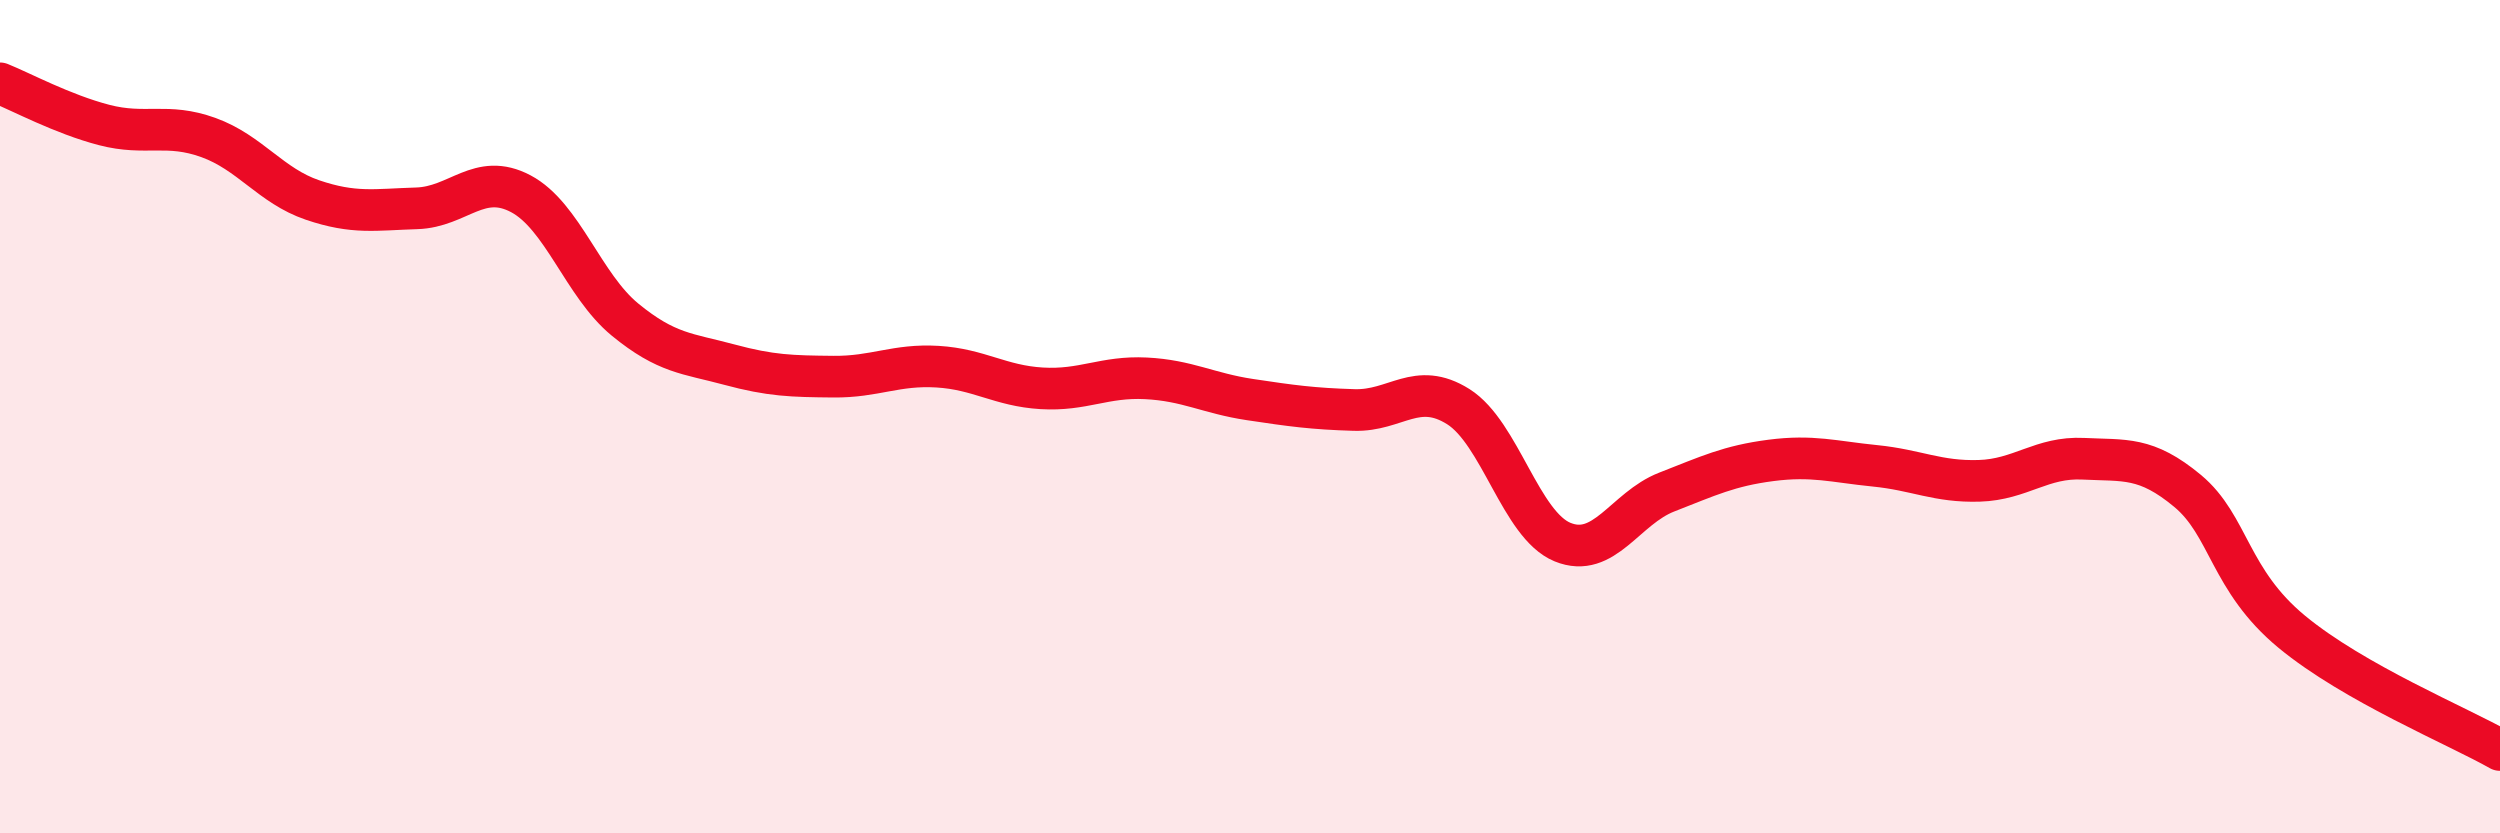 
    <svg width="60" height="20" viewBox="0 0 60 20" xmlns="http://www.w3.org/2000/svg">
      <path
        d="M 0,2 C 0.5,2.2 1.5,2.74 2.5,3 C 3.5,3.26 4,2.94 5,3.3 C 6,3.66 6.5,4.46 7.5,4.8 C 8.5,5.14 9,5.03 10,5 C 11,4.97 11.5,4.12 12.5,4.65 C 13.5,5.18 14,6.85 15,7.67 C 16,8.49 16.5,8.48 17.5,8.75 C 18.5,9.02 19,9.03 20,9.04 C 21,9.05 21.5,8.74 22.5,8.8 C 23.5,8.86 24,9.26 25,9.32 C 26,9.38 26.5,9.03 27.5,9.08 C 28.5,9.13 29,9.44 30,9.59 C 31,9.74 31.5,9.81 32.5,9.84 C 33.5,9.87 34,9.13 35,9.76 C 36,10.39 36.5,12.6 37.5,13.01 C 38.5,13.42 39,12.2 40,11.81 C 41,11.42 41.5,11.18 42.5,11.05 C 43.5,10.92 44,11.08 45,11.18 C 46,11.28 46.5,11.57 47.5,11.54 C 48.5,11.51 49,10.96 50,11.01 C 51,11.06 51.5,10.95 52.5,11.78 C 53.5,12.61 53.5,13.92 55,15.16 C 56.5,16.4 59,17.43 60,18L60 20L0 20Z"
        fill="#EB0A25"
        opacity="0.1"
        stroke-linecap="round"
        stroke-linejoin="round"
      />
      <path
        d="M 0,2 C 0.5,2.2 1.5,2.74 2.5,3 C 3.5,3.26 4,2.94 5,3.3 C 6,3.66 6.5,4.46 7.5,4.8 C 8.5,5.14 9,5.03 10,5 C 11,4.97 11.5,4.12 12.5,4.65 C 13.5,5.18 14,6.85 15,7.67 C 16,8.49 16.5,8.48 17.5,8.75 C 18.5,9.02 19,9.03 20,9.04 C 21,9.05 21.5,8.74 22.5,8.8 C 23.5,8.86 24,9.26 25,9.32 C 26,9.38 26.5,9.03 27.5,9.08 C 28.5,9.13 29,9.44 30,9.59 C 31,9.74 31.5,9.81 32.5,9.84 C 33.5,9.87 34,9.13 35,9.76 C 36,10.39 36.5,12.6 37.5,13.01 C 38.5,13.42 39,12.2 40,11.81 C 41,11.42 41.5,11.18 42.5,11.05 C 43.5,10.92 44,11.08 45,11.18 C 46,11.28 46.5,11.57 47.5,11.54 C 48.5,11.51 49,10.96 50,11.01 C 51,11.06 51.5,10.95 52.5,11.78 C 53.5,12.61 53.5,13.92 55,15.16 C 56.5,16.4 59,17.43 60,18"
        stroke="#EB0A25"
        stroke-width="1"
        fill="none"
        stroke-linecap="round"
        stroke-linejoin="round"
      />
    </svg>
  